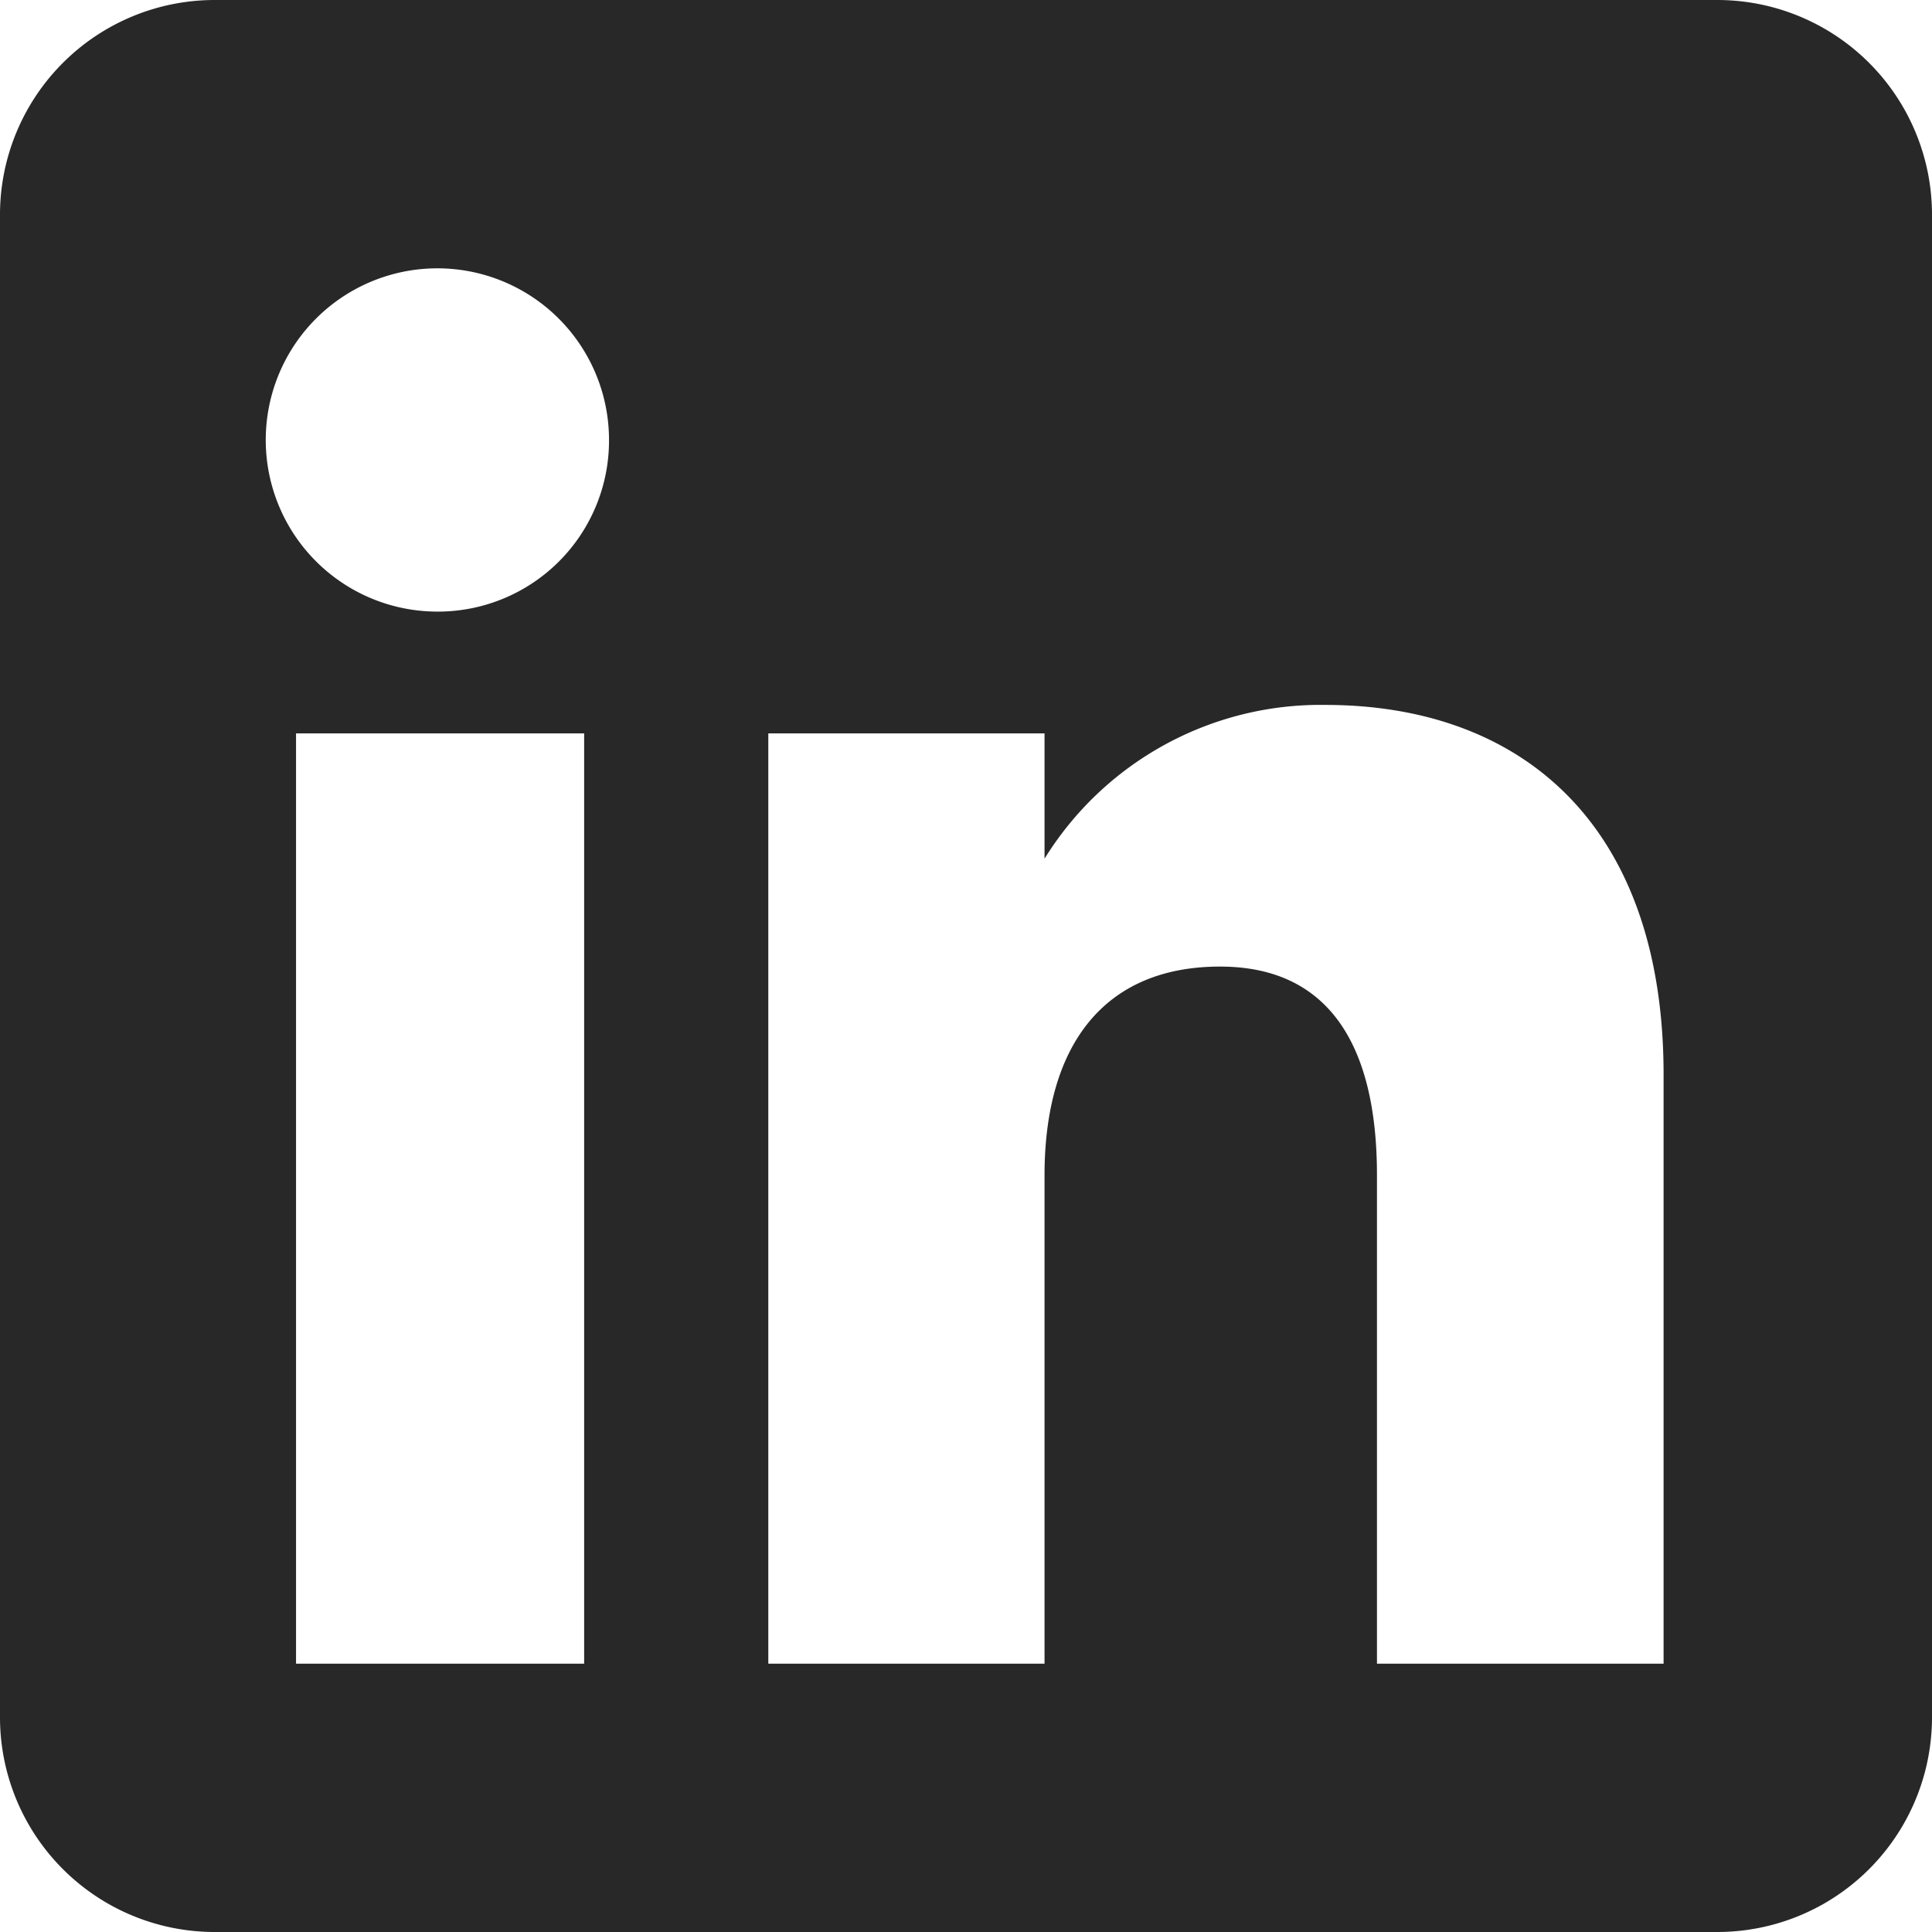 <svg xmlns="http://www.w3.org/2000/svg" width="21.759" height="21.759" viewBox="0 0 21.759 21.759">
  <path id="Path_95" data-name="Path 95" d="M22.341,3H5.418A2.418,2.418,0,0,0,3,5.418V22.341a2.418,2.418,0,0,0,2.418,2.418H22.341a2.418,2.418,0,0,0,2.418-2.418V5.418A2.418,2.418,0,0,0,22.341,3ZM9.579,21.737H6.334V11.26H9.579ZM7.941,9.888A1.933,1.933,0,1,1,9.859,7.955,1.926,1.926,0,0,1,7.941,9.888Zm13.8,11.849H18.508v-5.5c0-1.508-.573-2.351-1.767-2.351-1.3,0-1.977.877-1.977,2.351v5.5H11.653V11.26h3.111v1.411a3.655,3.655,0,0,1,3.159-1.732c2.224,0,3.813,1.357,3.813,4.163v6.633Z" transform="translate(-3 -3)" fill="#282828" fill-rule="evenodd"/>
</svg>
